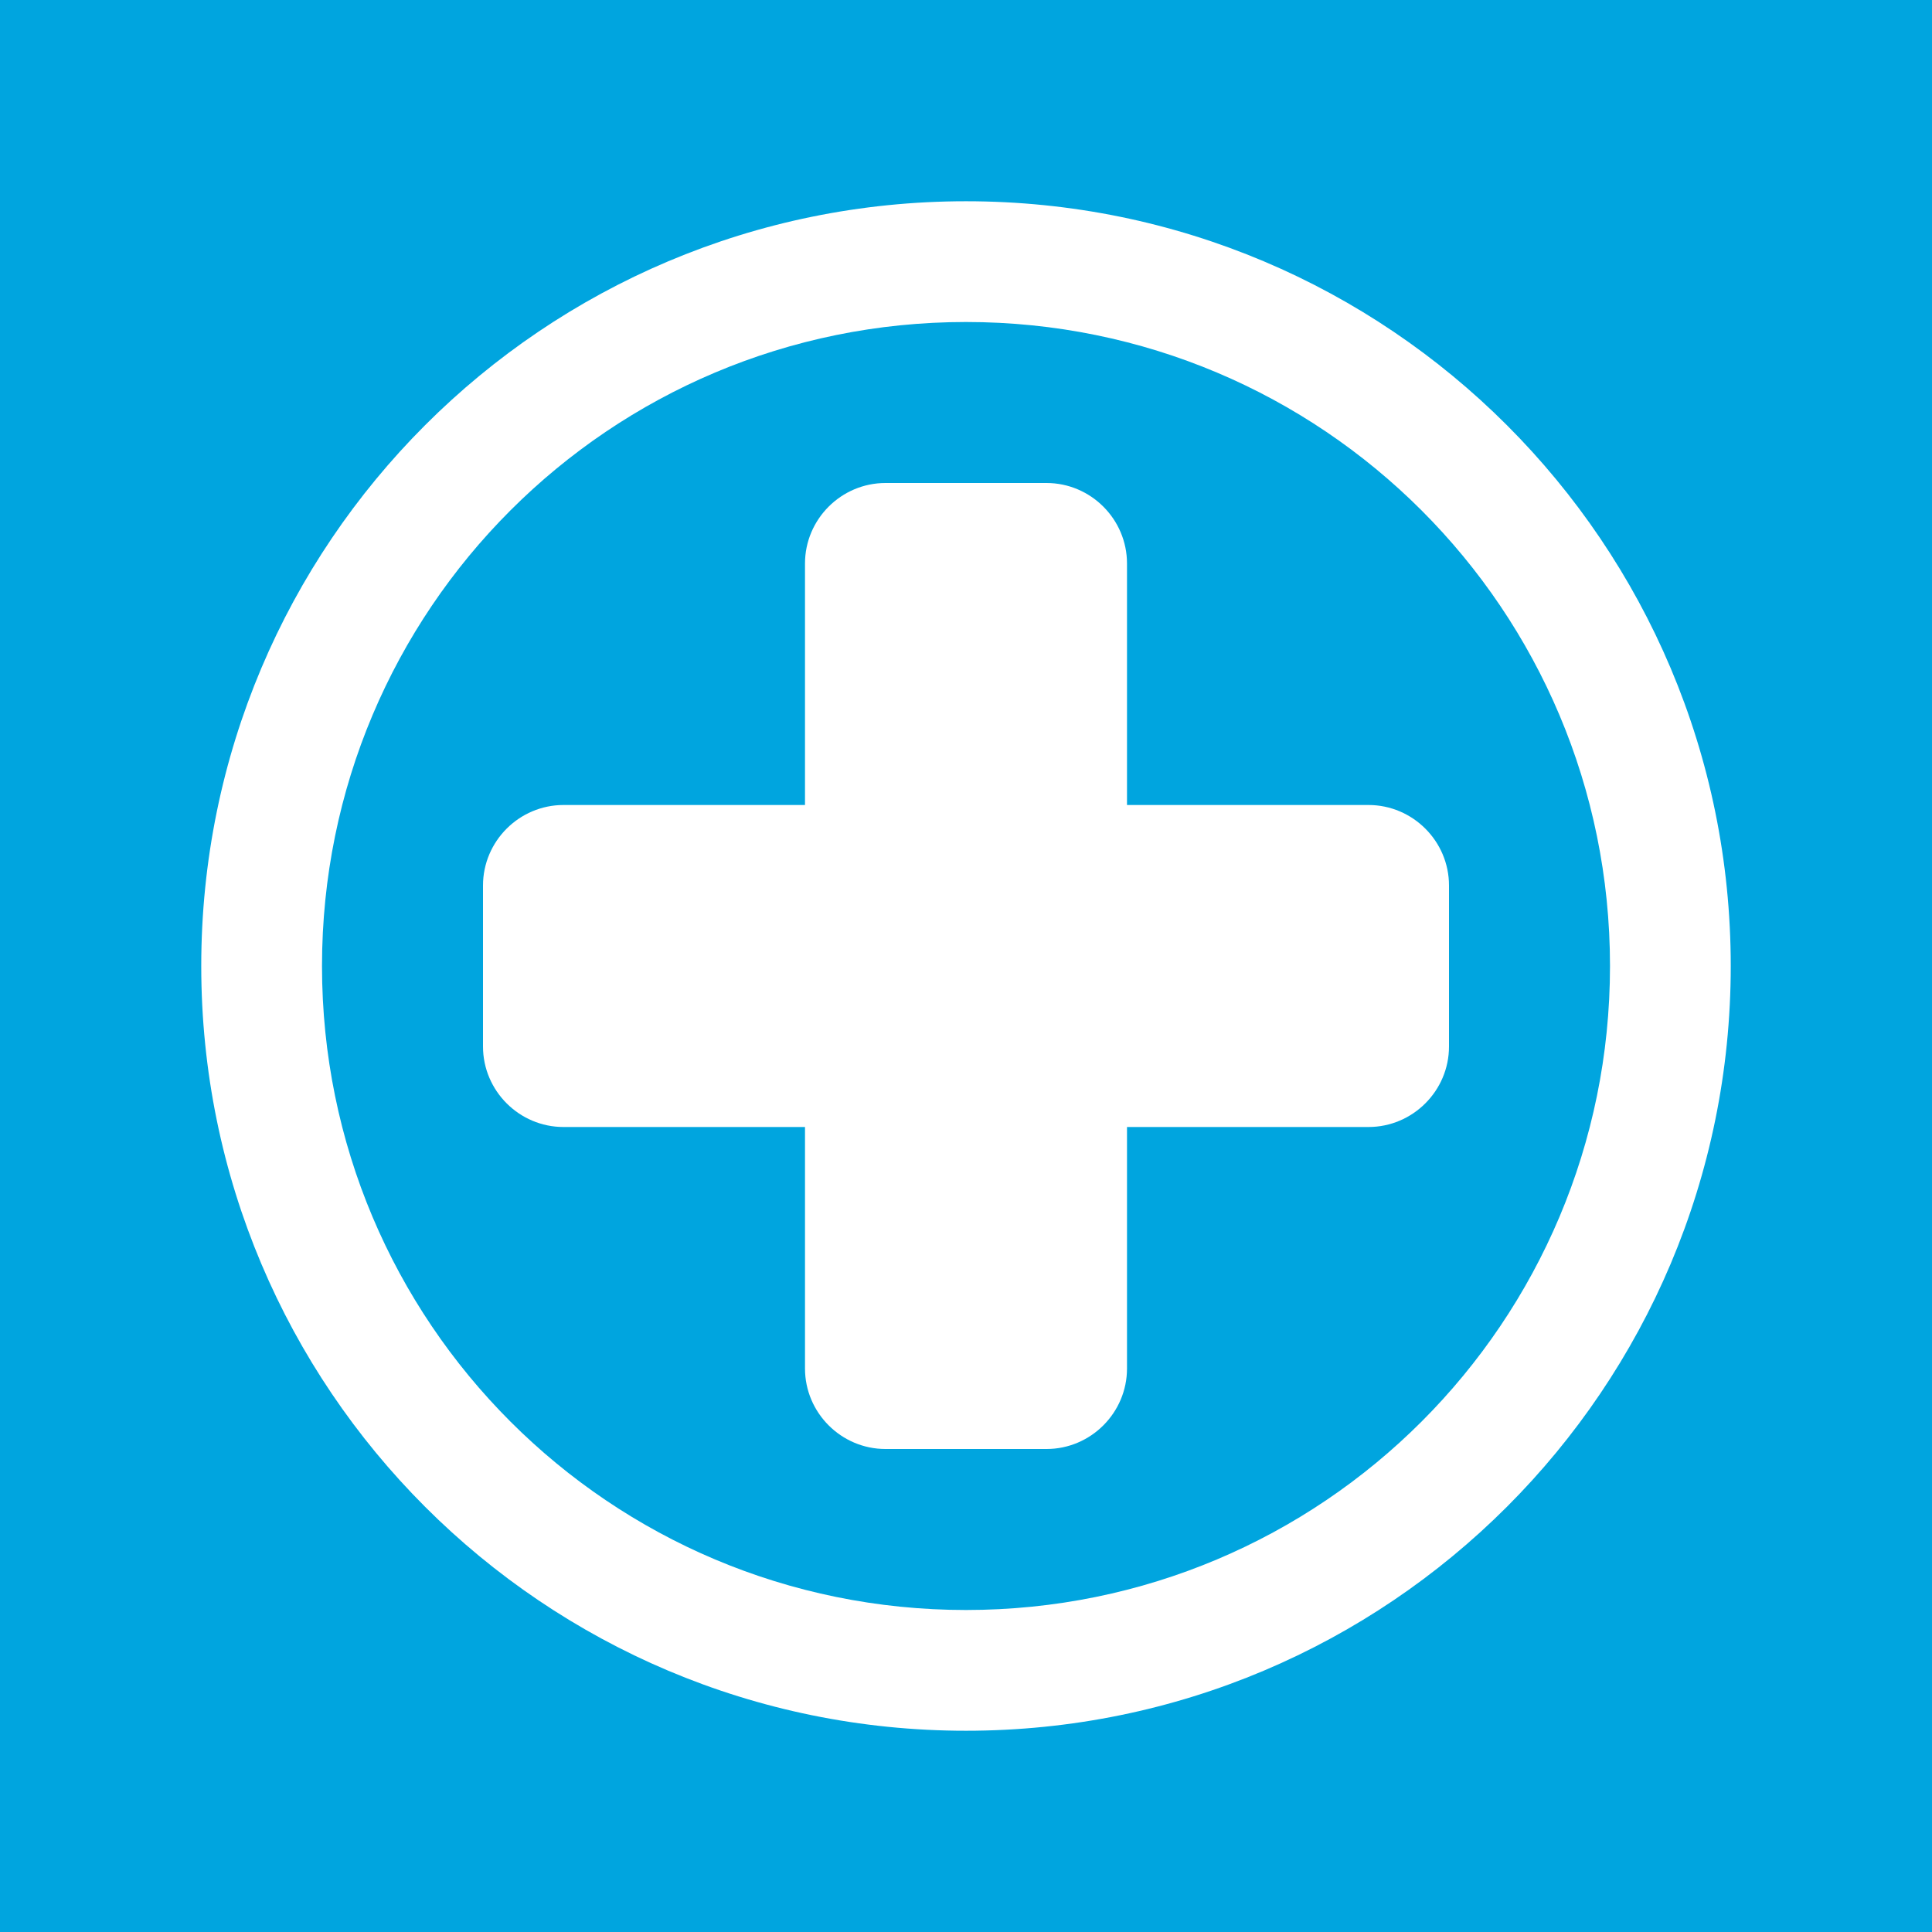 <?xml version="1.0" encoding="utf-8"?>
<!-- Generator: Adobe Illustrator 22.0.1, SVG Export Plug-In . SVG Version: 6.00 Build 0)  -->
<svg version="1.1" id="Icons" xmlns="http://www.w3.org/2000/svg" xmlns:xlink="http://www.w3.org/1999/xlink" x="0px" y="0px"
	 viewBox="0 0 96 96" style="enable-background:new 0 0 96 96;" xml:space="preserve">
<style type="text/css">
	.st0{fill:#00A5DF;}
	.st1{fill:#FFFFFF;}
</style>
<rect y="0" class="st0" width="96" height="96"/>
<path class="st1" d="M48,16c-17.7,0-32,14.3-32,32s14.3,32,32,32s32-14.3,32-32S65.7,16,48,16z M48,86c-21,0-38-17-38-38
	s17-38,38-38s38,17,38,38S69,86,48,86z"/>
<path class="st1" d="M68,40H56V28c0-2.2-1.8-4-4-4h-8c-2.2,0-4,1.8-4,4v12H28c-2.2,0-4,1.8-4,4v8c0,2.2,1.8,4,4,4h12v12
	c0,2.2,1.8,4,4,4h8c2.2,0,4-1.8,4-4V56h12c2.2,0,4-1.8,4-4v-8C72,41.8,70.2,40,68,40z"/>
</svg>
